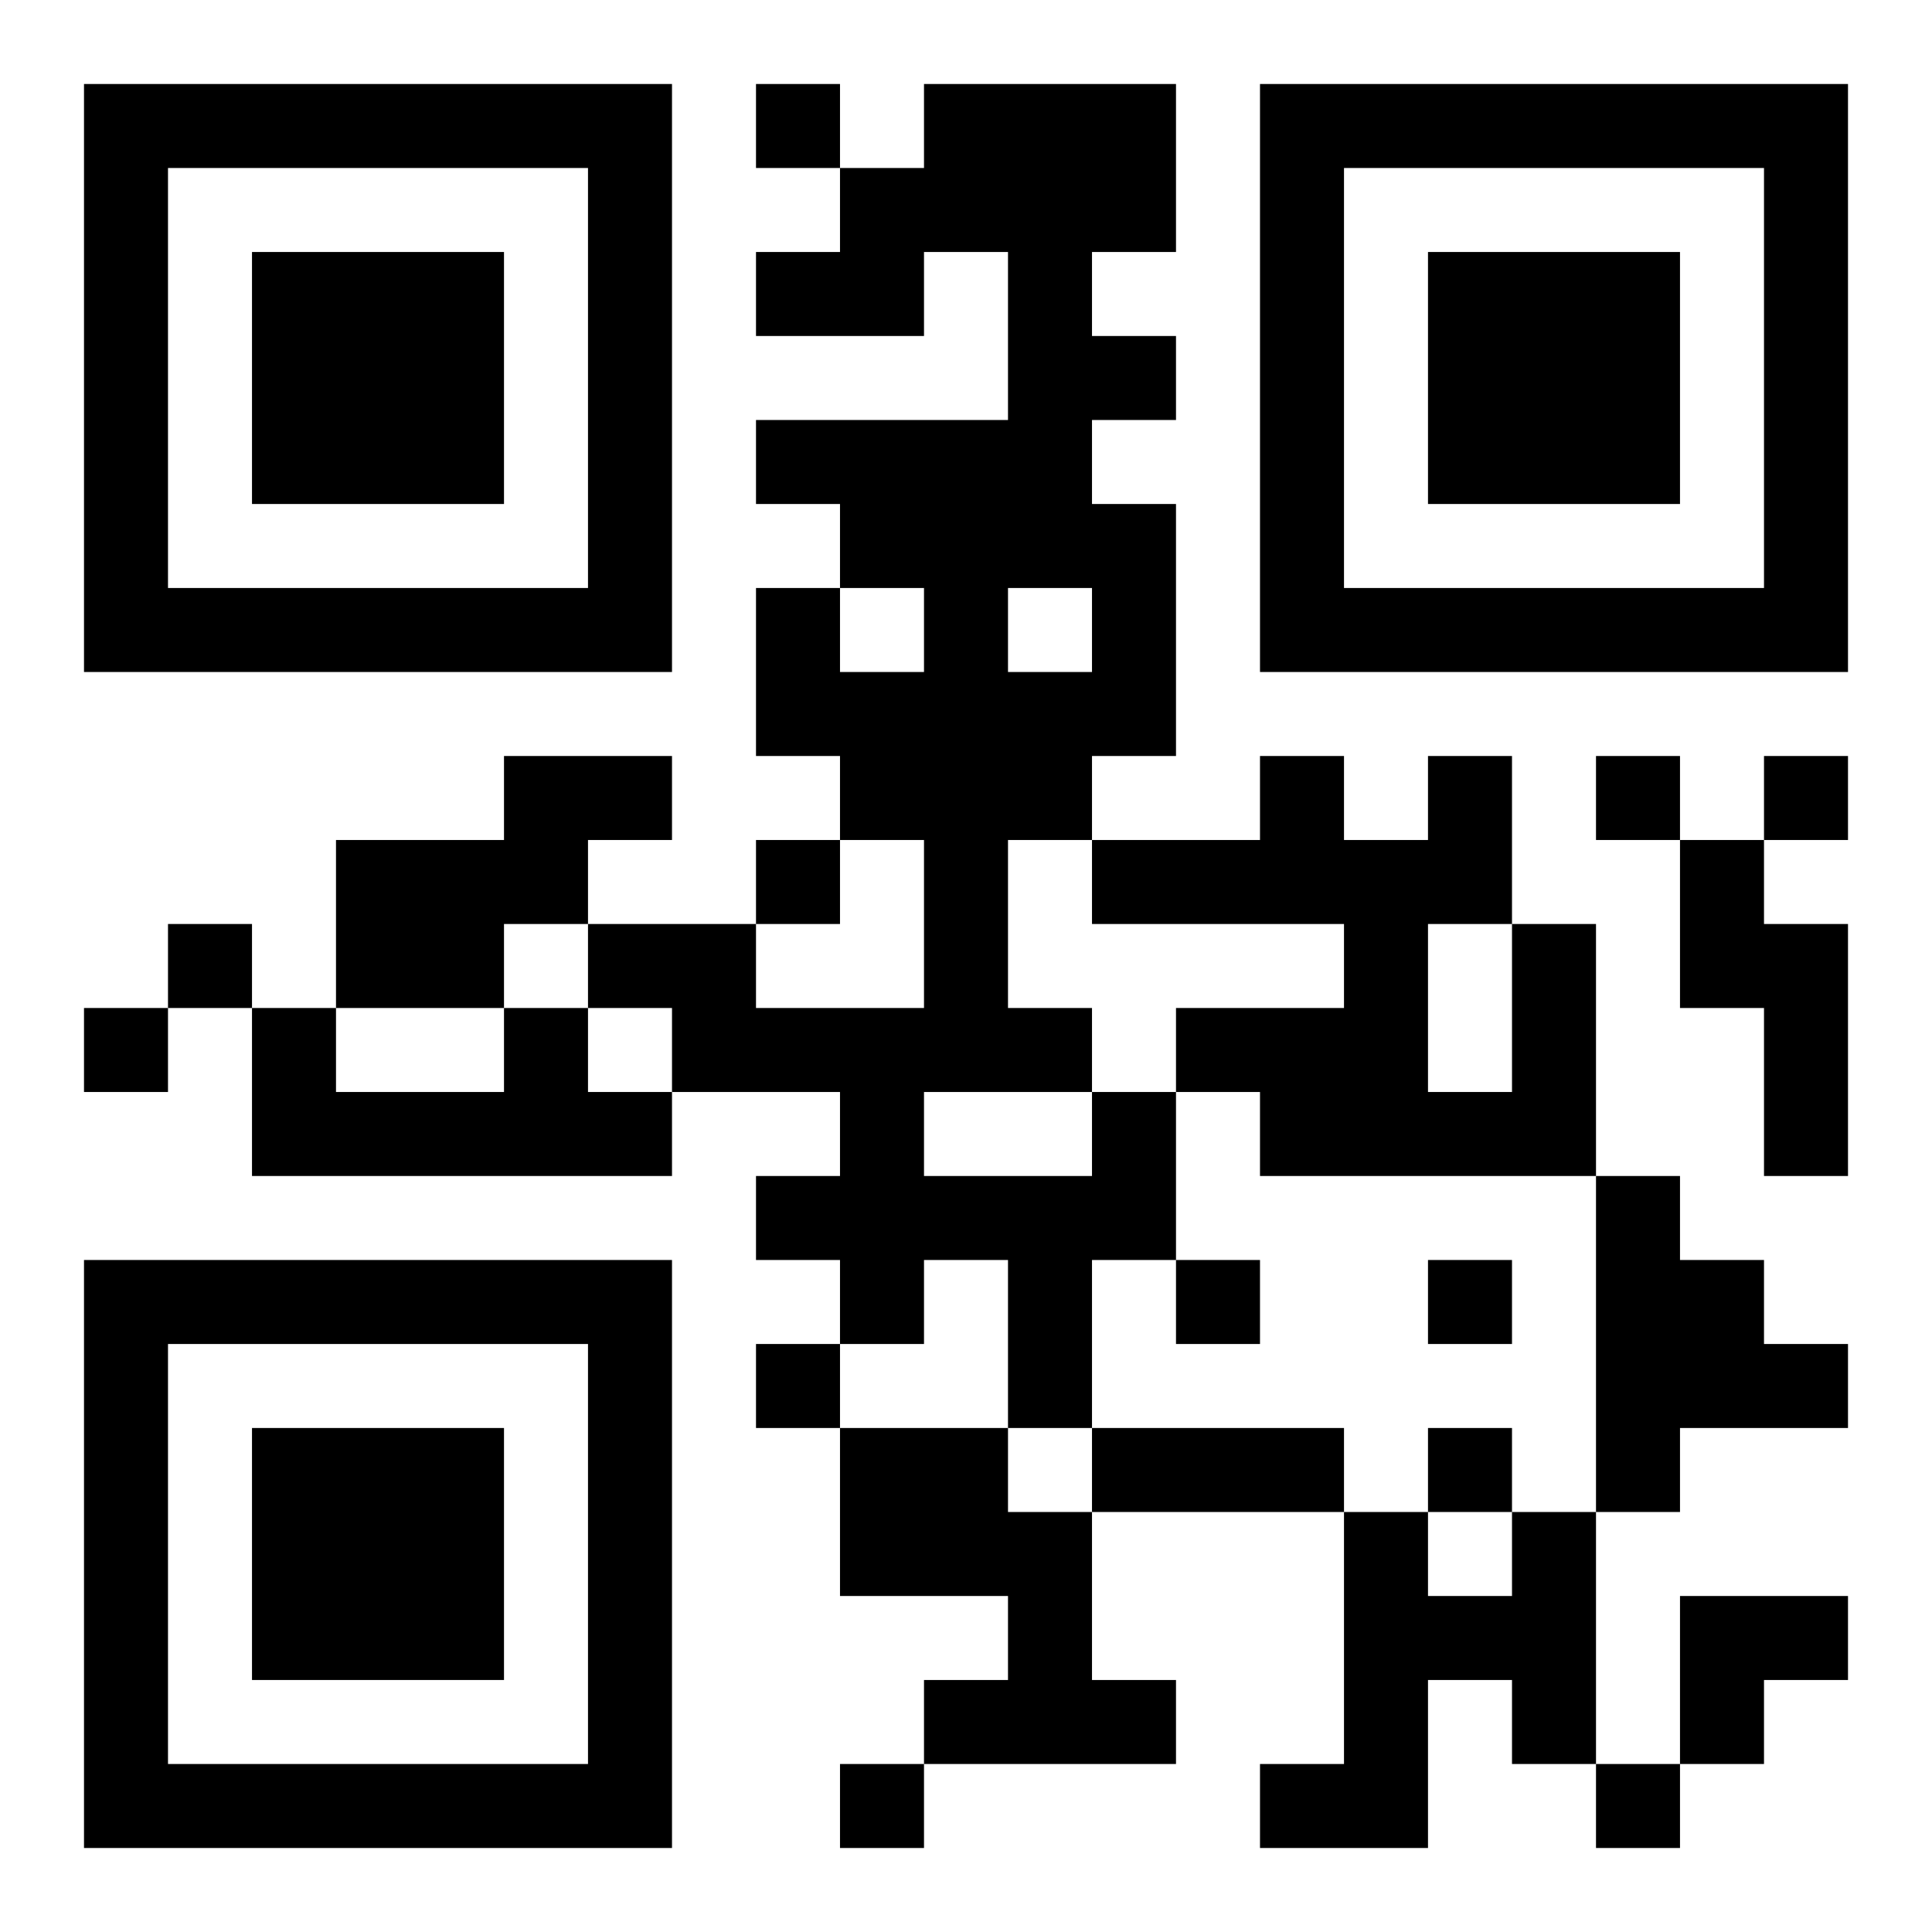 <?xml version="1.0" encoding="UTF-8"?>
<!DOCTYPE svg PUBLIC "-//W3C//DTD SVG 1.1//EN" "http://www.w3.org/Graphics/SVG/1.1/DTD/svg11.dtd">
<svg xmlns="http://www.w3.org/2000/svg" version="1.1" viewBox="0 0 23 23" stroke="none">
	<rect width="100%" height="100%" fill="#ffffff"/>
	<path d="M1,1h7v1h-7z M9,1h1v1h-1z M11,1h3v2h-3z M15,1h7v1h-7z M1,2h1v6h-1z M7,2h1v6h-1z M10,2h1v2h-1z M15,2h1v6h-1z M21,2h1v6h-1z M3,3h3v3h-3z M9,3h1v1h-1z M12,3h1v4h-1z M17,3h3v3h-3z M13,4h1v1h-1z M9,5h3v1h-3z M10,6h2v1h-2z M13,6h1v3h-1z M2,7h5v1h-5z M9,7h1v2h-1z M11,7h1v6h-1z M16,7h5v1h-5z M10,8h1v2h-1z M12,8h1v2h-1z M6,9h2v1h-2z M15,9h1v2h-1z M17,9h1v2h-1z M19,9h1v1h-1z M21,9h1v1h-1z M4,10h2v2h-2z M6,10h1v1h-1z M9,10h1v1h-1z M13,10h2v1h-2z M16,10h1v4h-1z M20,10h1v2h-1z M2,11h1v1h-1z M7,11h2v1h-2z M18,11h1v3h-1z M21,11h1v3h-1z M1,12h1v1h-1z M3,12h1v2h-1z M6,12h1v2h-1z M8,12h3v1h-3z M12,12h1v1h-1z M14,12h2v1h-2z M4,13h2v1h-2z M7,13h1v1h-1z M10,13h1v3h-1z M13,13h1v2h-1z M15,13h1v1h-1z M17,13h1v1h-1z M9,14h1v1h-1z M11,14h2v1h-2z M19,14h1v4h-1z M1,15h7v1h-7z M12,15h1v2h-1z M14,15h1v1h-1z M17,15h1v1h-1z M20,15h1v2h-1z M1,16h1v6h-1z M7,16h1v6h-1z M9,16h1v1h-1z M21,16h1v1h-1z M3,17h3v3h-3z M10,17h2v2h-2z M13,17h3v1h-3z M17,17h1v1h-1z M12,18h1v3h-1z M16,18h1v4h-1z M18,18h1v3h-1z M17,19h1v1h-1z M20,19h2v1h-2z M11,20h1v1h-1z M13,20h1v1h-1z M20,20h1v1h-1z M2,21h5v1h-5z M10,21h1v1h-1z M15,21h1v1h-1z M19,21h1v1h-1z" fill="#000000"/>
</svg>
